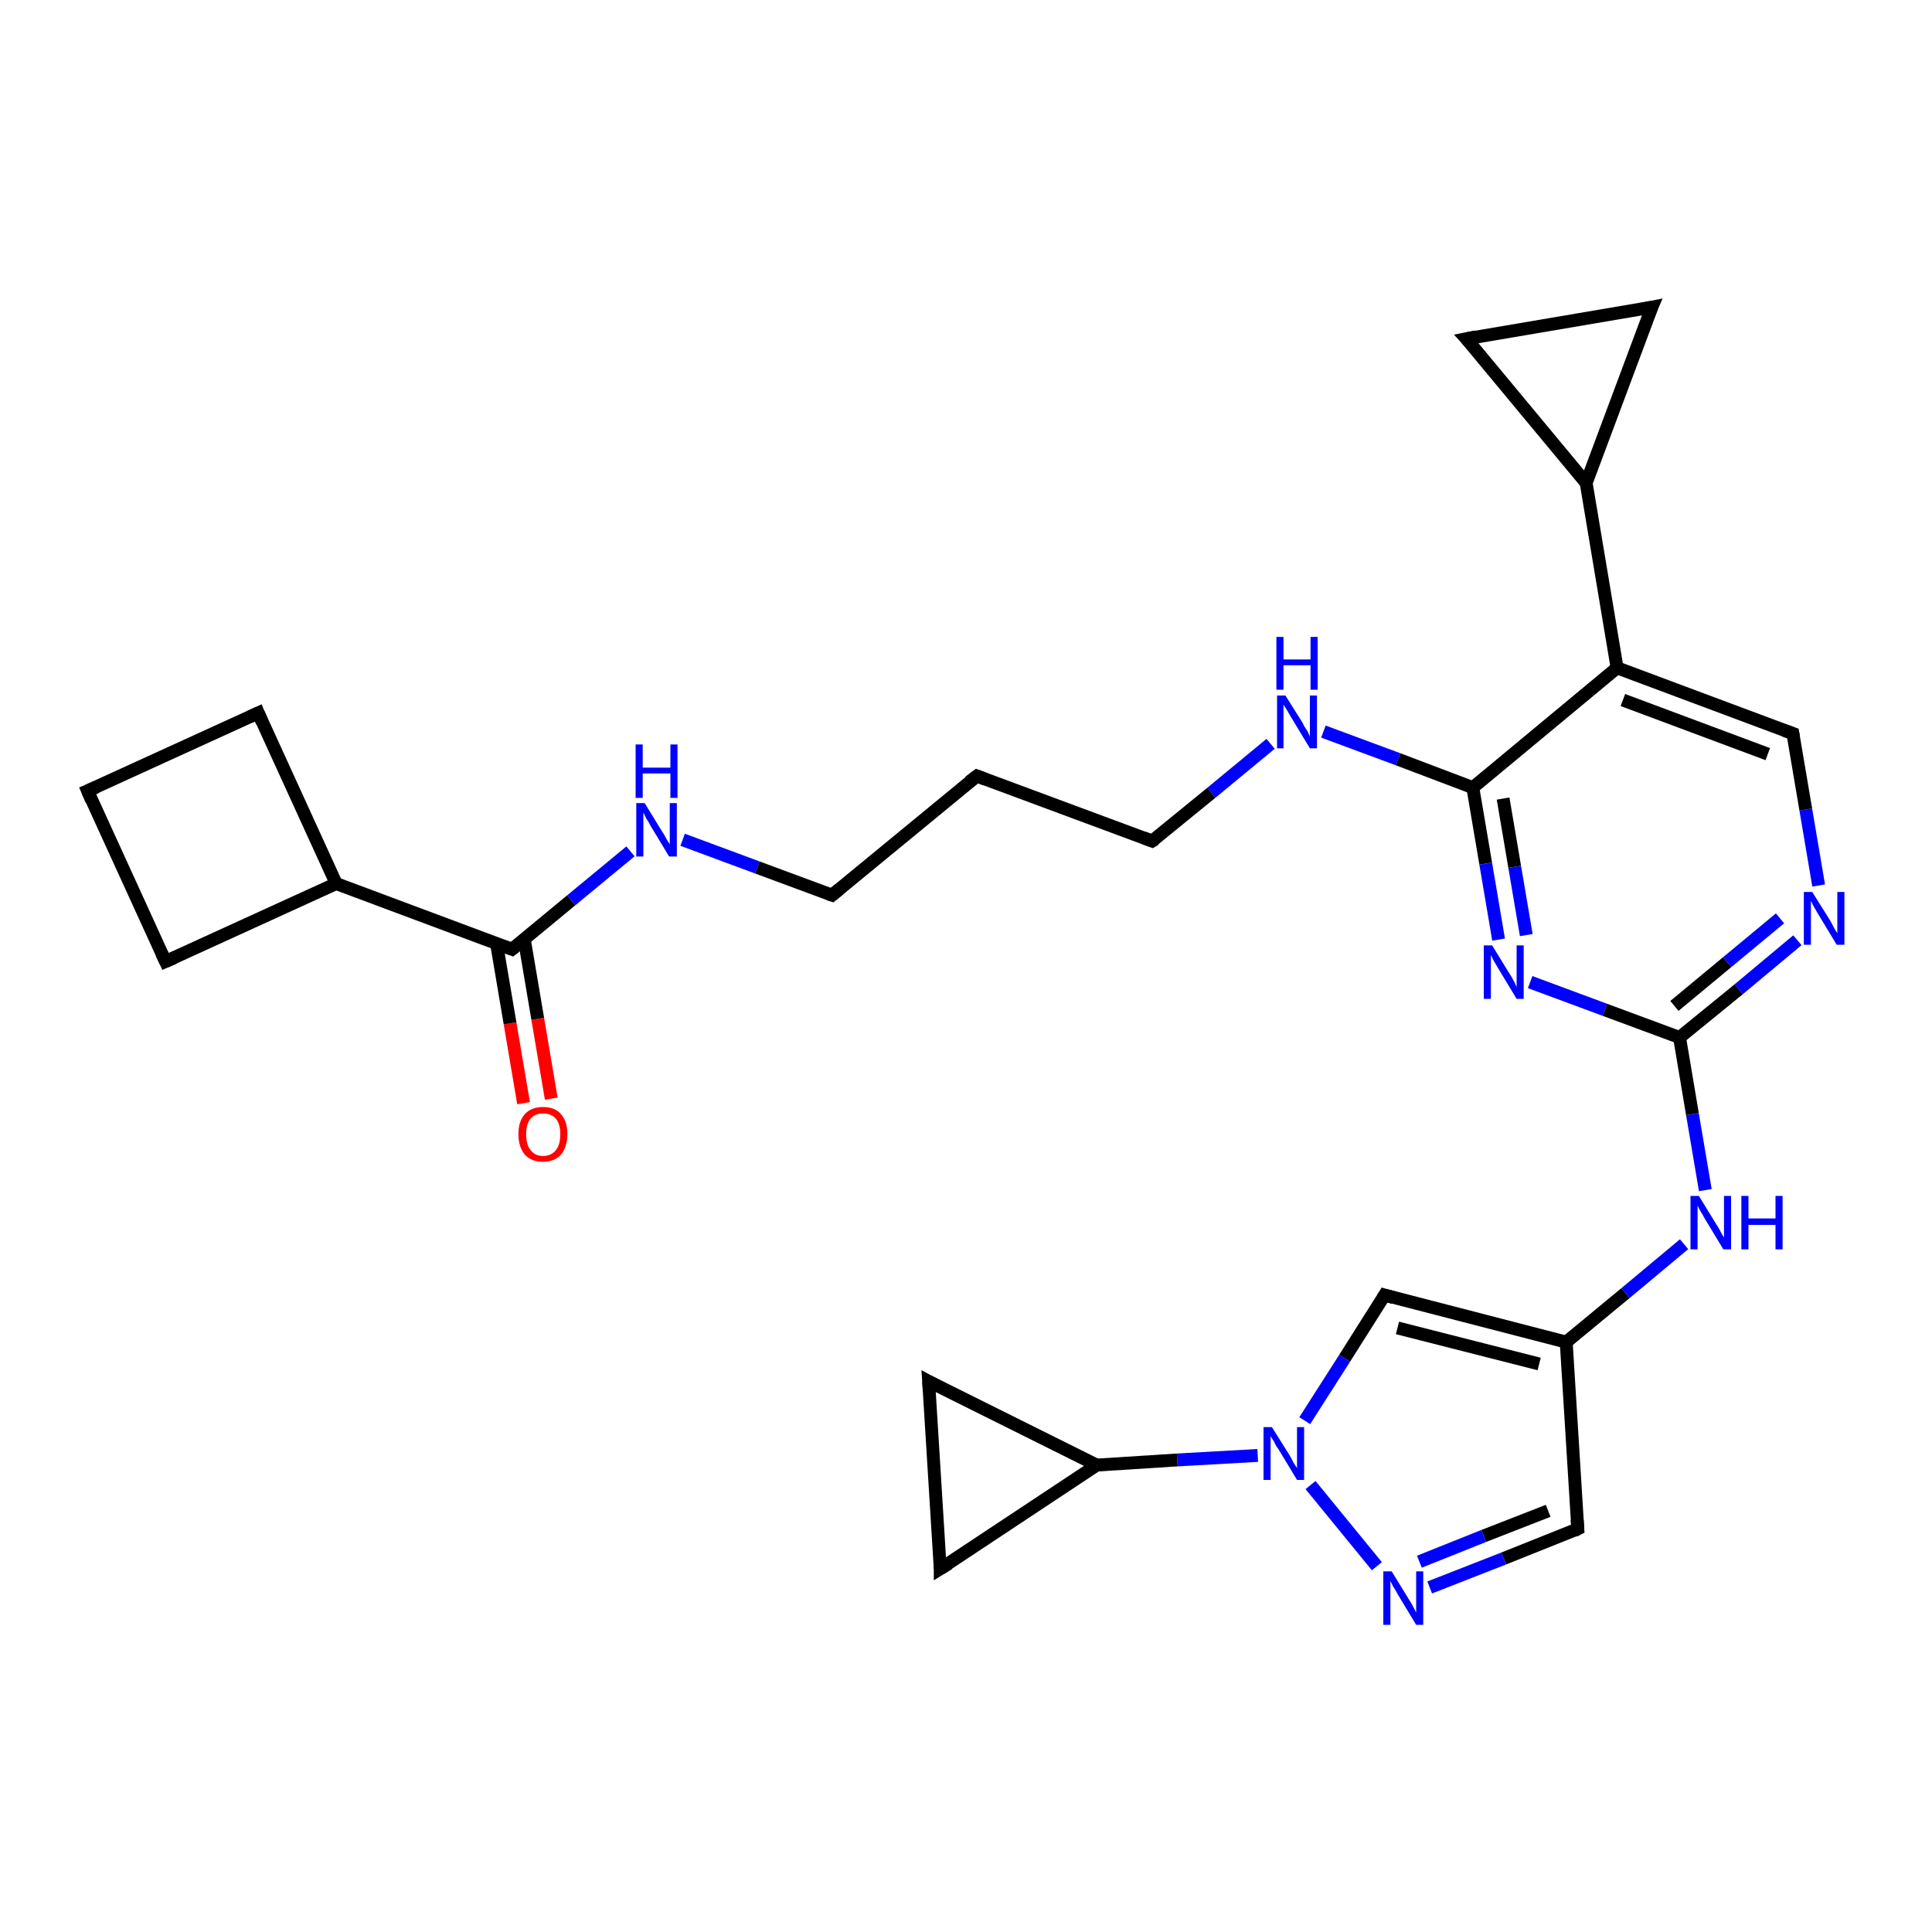<?xml version='1.0' encoding='iso-8859-1'?>
<svg version='1.1' baseProfile='full'
              xmlns='http://www.w3.org/2000/svg'
                      xmlns:rdkit='http://www.rdkit.org/xml'
                      xmlns:xlink='http://www.w3.org/1999/xlink'
                  xml:space='preserve'
width='300px' height='300px' viewBox='0 0 300 300'>
<!-- END OF HEADER -->
<rect style='opacity:1.0;fill:#FFFFFF;stroke:none' width='300.0' height='300.0' x='0.0' y='0.0'> </rect>
<path class='bond-0 atom-0 atom-1' d='M 81.3,171.3 L 79.2,158.9' style='fill:none;fill-rule:evenodd;stroke:#FF0000;stroke-width:2.0px;stroke-linecap:butt;stroke-linejoin:miter;stroke-opacity:1' />
<path class='bond-0 atom-0 atom-1' d='M 79.2,158.9 L 77.1,146.5' style='fill:none;fill-rule:evenodd;stroke:#000000;stroke-width:2.0px;stroke-linecap:butt;stroke-linejoin:miter;stroke-opacity:1' />
<path class='bond-0 atom-0 atom-1' d='M 85.6,170.6 L 83.5,158.2' style='fill:none;fill-rule:evenodd;stroke:#FF0000;stroke-width:2.0px;stroke-linecap:butt;stroke-linejoin:miter;stroke-opacity:1' />
<path class='bond-0 atom-0 atom-1' d='M 83.5,158.2 L 81.4,145.8' style='fill:none;fill-rule:evenodd;stroke:#000000;stroke-width:2.0px;stroke-linecap:butt;stroke-linejoin:miter;stroke-opacity:1' />
<path class='bond-1 atom-1 atom-2' d='M 79.5,147.4 L 88.7,139.8' style='fill:none;fill-rule:evenodd;stroke:#000000;stroke-width:2.0px;stroke-linecap:butt;stroke-linejoin:miter;stroke-opacity:1' />
<path class='bond-1 atom-1 atom-2' d='M 88.7,139.8 L 97.9,132.2' style='fill:none;fill-rule:evenodd;stroke:#0000FF;stroke-width:2.0px;stroke-linecap:butt;stroke-linejoin:miter;stroke-opacity:1' />
<path class='bond-2 atom-2 atom-3' d='M 106.0,130.4 L 117.6,134.7' style='fill:none;fill-rule:evenodd;stroke:#0000FF;stroke-width:2.0px;stroke-linecap:butt;stroke-linejoin:miter;stroke-opacity:1' />
<path class='bond-2 atom-2 atom-3' d='M 117.6,134.7 L 129.2,139.0' style='fill:none;fill-rule:evenodd;stroke:#000000;stroke-width:2.0px;stroke-linecap:butt;stroke-linejoin:miter;stroke-opacity:1' />
<path class='bond-3 atom-3 atom-4' d='M 129.2,139.0 L 151.7,120.5' style='fill:none;fill-rule:evenodd;stroke:#000000;stroke-width:2.0px;stroke-linecap:butt;stroke-linejoin:miter;stroke-opacity:1' />
<path class='bond-4 atom-4 atom-5' d='M 151.7,120.5 L 178.9,130.6' style='fill:none;fill-rule:evenodd;stroke:#000000;stroke-width:2.0px;stroke-linecap:butt;stroke-linejoin:miter;stroke-opacity:1' />
<path class='bond-5 atom-5 atom-6' d='M 178.9,130.6 L 188.1,123.1' style='fill:none;fill-rule:evenodd;stroke:#000000;stroke-width:2.0px;stroke-linecap:butt;stroke-linejoin:miter;stroke-opacity:1' />
<path class='bond-5 atom-5 atom-6' d='M 188.1,123.1 L 197.3,115.5' style='fill:none;fill-rule:evenodd;stroke:#0000FF;stroke-width:2.0px;stroke-linecap:butt;stroke-linejoin:miter;stroke-opacity:1' />
<path class='bond-6 atom-6 atom-7' d='M 205.5,113.6 L 217.1,117.9' style='fill:none;fill-rule:evenodd;stroke:#0000FF;stroke-width:2.0px;stroke-linecap:butt;stroke-linejoin:miter;stroke-opacity:1' />
<path class='bond-6 atom-6 atom-7' d='M 217.1,117.9 L 228.7,122.3' style='fill:none;fill-rule:evenodd;stroke:#000000;stroke-width:2.0px;stroke-linecap:butt;stroke-linejoin:miter;stroke-opacity:1' />
<path class='bond-7 atom-7 atom-8' d='M 228.7,122.3 L 230.7,134.1' style='fill:none;fill-rule:evenodd;stroke:#000000;stroke-width:2.0px;stroke-linecap:butt;stroke-linejoin:miter;stroke-opacity:1' />
<path class='bond-7 atom-7 atom-8' d='M 230.7,134.1 L 232.7,145.9' style='fill:none;fill-rule:evenodd;stroke:#0000FF;stroke-width:2.0px;stroke-linecap:butt;stroke-linejoin:miter;stroke-opacity:1' />
<path class='bond-7 atom-7 atom-8' d='M 233.4,124.0 L 235.2,134.6' style='fill:none;fill-rule:evenodd;stroke:#000000;stroke-width:2.0px;stroke-linecap:butt;stroke-linejoin:miter;stroke-opacity:1' />
<path class='bond-7 atom-7 atom-8' d='M 235.2,134.6 L 237.0,145.2' style='fill:none;fill-rule:evenodd;stroke:#0000FF;stroke-width:2.0px;stroke-linecap:butt;stroke-linejoin:miter;stroke-opacity:1' />
<path class='bond-8 atom-8 atom-9' d='M 237.6,152.5 L 249.2,156.8' style='fill:none;fill-rule:evenodd;stroke:#0000FF;stroke-width:2.0px;stroke-linecap:butt;stroke-linejoin:miter;stroke-opacity:1' />
<path class='bond-8 atom-8 atom-9' d='M 249.2,156.8 L 260.8,161.1' style='fill:none;fill-rule:evenodd;stroke:#000000;stroke-width:2.0px;stroke-linecap:butt;stroke-linejoin:miter;stroke-opacity:1' />
<path class='bond-9 atom-9 atom-10' d='M 260.8,161.1 L 262.8,173.0' style='fill:none;fill-rule:evenodd;stroke:#000000;stroke-width:2.0px;stroke-linecap:butt;stroke-linejoin:miter;stroke-opacity:1' />
<path class='bond-9 atom-9 atom-10' d='M 262.8,173.0 L 264.8,184.8' style='fill:none;fill-rule:evenodd;stroke:#0000FF;stroke-width:2.0px;stroke-linecap:butt;stroke-linejoin:miter;stroke-opacity:1' />
<path class='bond-10 atom-10 atom-11' d='M 261.5,193.2 L 252.4,200.8' style='fill:none;fill-rule:evenodd;stroke:#0000FF;stroke-width:2.0px;stroke-linecap:butt;stroke-linejoin:miter;stroke-opacity:1' />
<path class='bond-10 atom-10 atom-11' d='M 252.4,200.8 L 243.2,208.4' style='fill:none;fill-rule:evenodd;stroke:#000000;stroke-width:2.0px;stroke-linecap:butt;stroke-linejoin:miter;stroke-opacity:1' />
<path class='bond-11 atom-11 atom-12' d='M 243.2,208.4 L 245.0,237.4' style='fill:none;fill-rule:evenodd;stroke:#000000;stroke-width:2.0px;stroke-linecap:butt;stroke-linejoin:miter;stroke-opacity:1' />
<path class='bond-12 atom-12 atom-13' d='M 245.0,237.4 L 233.5,242.0' style='fill:none;fill-rule:evenodd;stroke:#000000;stroke-width:2.0px;stroke-linecap:butt;stroke-linejoin:miter;stroke-opacity:1' />
<path class='bond-12 atom-12 atom-13' d='M 233.5,242.0 L 222.0,246.5' style='fill:none;fill-rule:evenodd;stroke:#0000FF;stroke-width:2.0px;stroke-linecap:butt;stroke-linejoin:miter;stroke-opacity:1' />
<path class='bond-12 atom-12 atom-13' d='M 240.4,234.6 L 230.4,238.5' style='fill:none;fill-rule:evenodd;stroke:#000000;stroke-width:2.0px;stroke-linecap:butt;stroke-linejoin:miter;stroke-opacity:1' />
<path class='bond-12 atom-12 atom-13' d='M 230.4,238.5 L 220.4,242.5' style='fill:none;fill-rule:evenodd;stroke:#0000FF;stroke-width:2.0px;stroke-linecap:butt;stroke-linejoin:miter;stroke-opacity:1' />
<path class='bond-13 atom-13 atom-14' d='M 213.8,243.2 L 203.5,230.6' style='fill:none;fill-rule:evenodd;stroke:#0000FF;stroke-width:2.0px;stroke-linecap:butt;stroke-linejoin:miter;stroke-opacity:1' />
<path class='bond-14 atom-14 atom-15' d='M 202.6,220.6 L 208.8,210.9' style='fill:none;fill-rule:evenodd;stroke:#0000FF;stroke-width:2.0px;stroke-linecap:butt;stroke-linejoin:miter;stroke-opacity:1' />
<path class='bond-14 atom-14 atom-15' d='M 208.8,210.9 L 215.0,201.1' style='fill:none;fill-rule:evenodd;stroke:#000000;stroke-width:2.0px;stroke-linecap:butt;stroke-linejoin:miter;stroke-opacity:1' />
<path class='bond-15 atom-14 atom-16' d='M 195.3,226.0 L 182.8,226.7' style='fill:none;fill-rule:evenodd;stroke:#0000FF;stroke-width:2.0px;stroke-linecap:butt;stroke-linejoin:miter;stroke-opacity:1' />
<path class='bond-15 atom-14 atom-16' d='M 182.8,226.7 L 170.3,227.5' style='fill:none;fill-rule:evenodd;stroke:#000000;stroke-width:2.0px;stroke-linecap:butt;stroke-linejoin:miter;stroke-opacity:1' />
<path class='bond-16 atom-16 atom-17' d='M 170.3,227.5 L 146.0,243.6' style='fill:none;fill-rule:evenodd;stroke:#000000;stroke-width:2.0px;stroke-linecap:butt;stroke-linejoin:miter;stroke-opacity:1' />
<path class='bond-17 atom-17 atom-18' d='M 146.0,243.6 L 144.2,214.5' style='fill:none;fill-rule:evenodd;stroke:#000000;stroke-width:2.0px;stroke-linecap:butt;stroke-linejoin:miter;stroke-opacity:1' />
<path class='bond-18 atom-9 atom-19' d='M 260.8,161.1 L 270.0,153.6' style='fill:none;fill-rule:evenodd;stroke:#000000;stroke-width:2.0px;stroke-linecap:butt;stroke-linejoin:miter;stroke-opacity:1' />
<path class='bond-18 atom-9 atom-19' d='M 270.0,153.6 L 279.1,146.0' style='fill:none;fill-rule:evenodd;stroke:#0000FF;stroke-width:2.0px;stroke-linecap:butt;stroke-linejoin:miter;stroke-opacity:1' />
<path class='bond-18 atom-9 atom-19' d='M 260.0,156.2 L 268.2,149.4' style='fill:none;fill-rule:evenodd;stroke:#000000;stroke-width:2.0px;stroke-linecap:butt;stroke-linejoin:miter;stroke-opacity:1' />
<path class='bond-18 atom-9 atom-19' d='M 268.2,149.4 L 276.4,142.6' style='fill:none;fill-rule:evenodd;stroke:#0000FF;stroke-width:2.0px;stroke-linecap:butt;stroke-linejoin:miter;stroke-opacity:1' />
<path class='bond-19 atom-19 atom-20' d='M 282.4,137.5 L 280.4,125.7' style='fill:none;fill-rule:evenodd;stroke:#0000FF;stroke-width:2.0px;stroke-linecap:butt;stroke-linejoin:miter;stroke-opacity:1' />
<path class='bond-19 atom-19 atom-20' d='M 280.4,125.7 L 278.4,113.9' style='fill:none;fill-rule:evenodd;stroke:#000000;stroke-width:2.0px;stroke-linecap:butt;stroke-linejoin:miter;stroke-opacity:1' />
<path class='bond-20 atom-20 atom-21' d='M 278.4,113.9 L 251.1,103.7' style='fill:none;fill-rule:evenodd;stroke:#000000;stroke-width:2.0px;stroke-linecap:butt;stroke-linejoin:miter;stroke-opacity:1' />
<path class='bond-20 atom-20 atom-21' d='M 274.5,117.1 L 252.0,108.7' style='fill:none;fill-rule:evenodd;stroke:#000000;stroke-width:2.0px;stroke-linecap:butt;stroke-linejoin:miter;stroke-opacity:1' />
<path class='bond-21 atom-21 atom-22' d='M 251.1,103.7 L 246.3,75.0' style='fill:none;fill-rule:evenodd;stroke:#000000;stroke-width:2.0px;stroke-linecap:butt;stroke-linejoin:miter;stroke-opacity:1' />
<path class='bond-22 atom-22 atom-23' d='M 246.3,75.0 L 227.7,52.6' style='fill:none;fill-rule:evenodd;stroke:#000000;stroke-width:2.0px;stroke-linecap:butt;stroke-linejoin:miter;stroke-opacity:1' />
<path class='bond-23 atom-23 atom-24' d='M 227.7,52.6 L 256.5,47.7' style='fill:none;fill-rule:evenodd;stroke:#000000;stroke-width:2.0px;stroke-linecap:butt;stroke-linejoin:miter;stroke-opacity:1' />
<path class='bond-24 atom-1 atom-25' d='M 79.5,147.4 L 52.2,137.2' style='fill:none;fill-rule:evenodd;stroke:#000000;stroke-width:2.0px;stroke-linecap:butt;stroke-linejoin:miter;stroke-opacity:1' />
<path class='bond-25 atom-25 atom-26' d='M 52.2,137.2 L 40.1,110.7' style='fill:none;fill-rule:evenodd;stroke:#000000;stroke-width:2.0px;stroke-linecap:butt;stroke-linejoin:miter;stroke-opacity:1' />
<path class='bond-26 atom-26 atom-27' d='M 40.1,110.7 L 13.6,122.8' style='fill:none;fill-rule:evenodd;stroke:#000000;stroke-width:2.0px;stroke-linecap:butt;stroke-linejoin:miter;stroke-opacity:1' />
<path class='bond-27 atom-27 atom-28' d='M 13.6,122.8 L 25.7,149.3' style='fill:none;fill-rule:evenodd;stroke:#000000;stroke-width:2.0px;stroke-linecap:butt;stroke-linejoin:miter;stroke-opacity:1' />
<path class='bond-28 atom-21 atom-7' d='M 251.1,103.7 L 228.7,122.3' style='fill:none;fill-rule:evenodd;stroke:#000000;stroke-width:2.0px;stroke-linecap:butt;stroke-linejoin:miter;stroke-opacity:1' />
<path class='bond-29 atom-24 atom-22' d='M 256.5,47.7 L 246.3,75.0' style='fill:none;fill-rule:evenodd;stroke:#000000;stroke-width:2.0px;stroke-linecap:butt;stroke-linejoin:miter;stroke-opacity:1' />
<path class='bond-30 atom-28 atom-25' d='M 25.7,149.3 L 52.2,137.2' style='fill:none;fill-rule:evenodd;stroke:#000000;stroke-width:2.0px;stroke-linecap:butt;stroke-linejoin:miter;stroke-opacity:1' />
<path class='bond-31 atom-15 atom-11' d='M 215.0,201.1 L 243.2,208.4' style='fill:none;fill-rule:evenodd;stroke:#000000;stroke-width:2.0px;stroke-linecap:butt;stroke-linejoin:miter;stroke-opacity:1' />
<path class='bond-31 atom-15 atom-11' d='M 217.0,206.2 L 239.0,211.8' style='fill:none;fill-rule:evenodd;stroke:#000000;stroke-width:2.0px;stroke-linecap:butt;stroke-linejoin:miter;stroke-opacity:1' />
<path class='bond-32 atom-18 atom-16' d='M 144.2,214.5 L 170.3,227.5' style='fill:none;fill-rule:evenodd;stroke:#000000;stroke-width:2.0px;stroke-linecap:butt;stroke-linejoin:miter;stroke-opacity:1' />
<path d='M 80.0,147.0 L 79.5,147.4 L 78.1,146.9' style='fill:none;stroke:#000000;stroke-width:2.0px;stroke-linecap:butt;stroke-linejoin:miter;stroke-opacity:1;' />
<path d='M 128.6,138.8 L 129.2,139.0 L 130.3,138.1' style='fill:none;stroke:#000000;stroke-width:2.0px;stroke-linecap:butt;stroke-linejoin:miter;stroke-opacity:1;' />
<path d='M 150.5,121.4 L 151.7,120.5 L 153.0,121.0' style='fill:none;stroke:#000000;stroke-width:2.0px;stroke-linecap:butt;stroke-linejoin:miter;stroke-opacity:1;' />
<path d='M 177.6,130.1 L 178.9,130.6 L 179.4,130.3' style='fill:none;stroke:#000000;stroke-width:2.0px;stroke-linecap:butt;stroke-linejoin:miter;stroke-opacity:1;' />
<path d='M 244.9,236.0 L 245.0,237.4 L 244.4,237.7' style='fill:none;stroke:#000000;stroke-width:2.0px;stroke-linecap:butt;stroke-linejoin:miter;stroke-opacity:1;' />
<path d='M 214.7,201.6 L 215.0,201.1 L 216.4,201.5' style='fill:none;stroke:#000000;stroke-width:2.0px;stroke-linecap:butt;stroke-linejoin:miter;stroke-opacity:1;' />
<path d='M 147.3,242.8 L 146.0,243.6 L 146.0,242.1' style='fill:none;stroke:#000000;stroke-width:2.0px;stroke-linecap:butt;stroke-linejoin:miter;stroke-opacity:1;' />
<path d='M 144.3,216.0 L 144.2,214.5 L 145.5,215.2' style='fill:none;stroke:#000000;stroke-width:2.0px;stroke-linecap:butt;stroke-linejoin:miter;stroke-opacity:1;' />
<path d='M 278.5,114.5 L 278.4,113.9 L 277.0,113.4' style='fill:none;stroke:#000000;stroke-width:2.0px;stroke-linecap:butt;stroke-linejoin:miter;stroke-opacity:1;' />
<path d='M 228.7,53.7 L 227.7,52.6 L 229.2,52.3' style='fill:none;stroke:#000000;stroke-width:2.0px;stroke-linecap:butt;stroke-linejoin:miter;stroke-opacity:1;' />
<path d='M 255.0,48.0 L 256.5,47.7 L 255.9,49.1' style='fill:none;stroke:#000000;stroke-width:2.0px;stroke-linecap:butt;stroke-linejoin:miter;stroke-opacity:1;' />
<path d='M 40.7,112.1 L 40.1,110.7 L 38.8,111.3' style='fill:none;stroke:#000000;stroke-width:2.0px;stroke-linecap:butt;stroke-linejoin:miter;stroke-opacity:1;' />
<path d='M 15.0,122.2 L 13.6,122.8 L 14.2,124.2' style='fill:none;stroke:#000000;stroke-width:2.0px;stroke-linecap:butt;stroke-linejoin:miter;stroke-opacity:1;' />
<path d='M 25.1,148.0 L 25.7,149.3 L 27.1,148.7' style='fill:none;stroke:#000000;stroke-width:2.0px;stroke-linecap:butt;stroke-linejoin:miter;stroke-opacity:1;' />
<path class='atom-0' d='M 80.5 176.1
Q 80.5 174.1, 81.5 173.0
Q 82.5 171.9, 84.3 171.9
Q 86.2 171.9, 87.1 173.0
Q 88.1 174.1, 88.1 176.1
Q 88.1 178.1, 87.1 179.3
Q 86.1 180.4, 84.3 180.4
Q 82.5 180.4, 81.5 179.3
Q 80.5 178.1, 80.5 176.1
M 84.3 179.5
Q 85.6 179.5, 86.3 178.6
Q 87.0 177.8, 87.0 176.1
Q 87.0 174.5, 86.3 173.7
Q 85.6 172.9, 84.3 172.9
Q 83.1 172.9, 82.4 173.7
Q 81.7 174.5, 81.7 176.1
Q 81.7 177.8, 82.4 178.6
Q 83.1 179.5, 84.3 179.5
' fill='#FF0000'/>
<path class='atom-2' d='M 100.1 124.7
L 102.8 129.1
Q 103.1 129.5, 103.5 130.3
Q 104.0 131.1, 104.0 131.1
L 104.0 124.7
L 105.1 124.7
L 105.1 133.0
L 103.9 133.0
L 101.0 128.2
Q 100.7 127.6, 100.3 127.0
Q 100.0 126.3, 99.9 126.2
L 99.9 133.0
L 98.8 133.0
L 98.8 124.7
L 100.1 124.7
' fill='#0000FF'/>
<path class='atom-2' d='M 98.7 115.6
L 99.8 115.6
L 99.8 119.2
L 104.1 119.2
L 104.1 115.6
L 105.2 115.6
L 105.2 123.9
L 104.1 123.9
L 104.1 120.1
L 99.8 120.1
L 99.8 123.9
L 98.7 123.9
L 98.7 115.6
' fill='#0000FF'/>
<path class='atom-6' d='M 199.6 108.0
L 202.3 112.3
Q 202.5 112.8, 203.0 113.5
Q 203.4 114.3, 203.4 114.4
L 203.4 108.0
L 204.5 108.0
L 204.5 116.2
L 203.4 116.2
L 200.5 111.4
Q 200.2 110.9, 199.8 110.2
Q 199.4 109.6, 199.3 109.4
L 199.3 116.2
L 198.3 116.2
L 198.3 108.0
L 199.6 108.0
' fill='#0000FF'/>
<path class='atom-6' d='M 198.2 98.9
L 199.3 98.9
L 199.3 102.4
L 203.5 102.4
L 203.5 98.9
L 204.6 98.9
L 204.6 107.1
L 203.5 107.1
L 203.5 103.3
L 199.3 103.3
L 199.3 107.1
L 198.2 107.1
L 198.2 98.9
' fill='#0000FF'/>
<path class='atom-8' d='M 231.7 146.8
L 234.4 151.2
Q 234.7 151.6, 235.1 152.4
Q 235.5 153.2, 235.5 153.3
L 235.5 146.8
L 236.6 146.8
L 236.6 155.1
L 235.5 155.1
L 232.6 150.3
Q 232.3 149.8, 231.9 149.1
Q 231.6 148.5, 231.5 148.3
L 231.5 155.1
L 230.4 155.1
L 230.4 146.8
L 231.7 146.8
' fill='#0000FF'/>
<path class='atom-10' d='M 263.8 185.7
L 266.5 190.1
Q 266.8 190.5, 267.2 191.3
Q 267.6 192.1, 267.7 192.1
L 267.7 185.7
L 268.8 185.7
L 268.8 194.0
L 267.6 194.0
L 264.7 189.2
Q 264.4 188.6, 264.0 188.0
Q 263.7 187.4, 263.6 187.2
L 263.6 194.0
L 262.5 194.0
L 262.5 185.7
L 263.8 185.7
' fill='#0000FF'/>
<path class='atom-10' d='M 270.4 185.7
L 271.5 185.7
L 271.5 189.2
L 275.7 189.2
L 275.7 185.7
L 276.8 185.7
L 276.8 194.0
L 275.7 194.0
L 275.7 190.2
L 271.5 190.2
L 271.5 194.0
L 270.4 194.0
L 270.4 185.7
' fill='#0000FF'/>
<path class='atom-13' d='M 216.1 244.0
L 218.8 248.4
Q 219.1 248.8, 219.5 249.6
Q 219.9 250.4, 219.9 250.4
L 219.9 244.0
L 221.0 244.0
L 221.0 252.3
L 219.9 252.3
L 217.0 247.5
Q 216.7 246.9, 216.3 246.3
Q 216.0 245.7, 215.9 245.5
L 215.9 252.3
L 214.8 252.3
L 214.8 244.0
L 216.1 244.0
' fill='#0000FF'/>
<path class='atom-14' d='M 197.5 221.6
L 200.2 225.9
Q 200.5 226.4, 200.9 227.2
Q 201.4 227.9, 201.4 228.0
L 201.4 221.6
L 202.5 221.6
L 202.5 229.8
L 201.4 229.8
L 198.5 225.0
Q 198.1 224.5, 197.8 223.8
Q 197.4 223.2, 197.3 223.0
L 197.3 229.8
L 196.2 229.8
L 196.2 221.6
L 197.5 221.6
' fill='#0000FF'/>
<path class='atom-19' d='M 281.4 138.5
L 284.1 142.8
Q 284.4 143.3, 284.8 144.1
Q 285.2 144.8, 285.3 144.9
L 285.3 138.5
L 286.4 138.5
L 286.4 146.7
L 285.2 146.7
L 282.3 141.9
Q 282.0 141.4, 281.6 140.7
Q 281.3 140.1, 281.2 139.9
L 281.2 146.7
L 280.1 146.7
L 280.1 138.5
L 281.4 138.5
' fill='#0000FF'/>
</svg>
